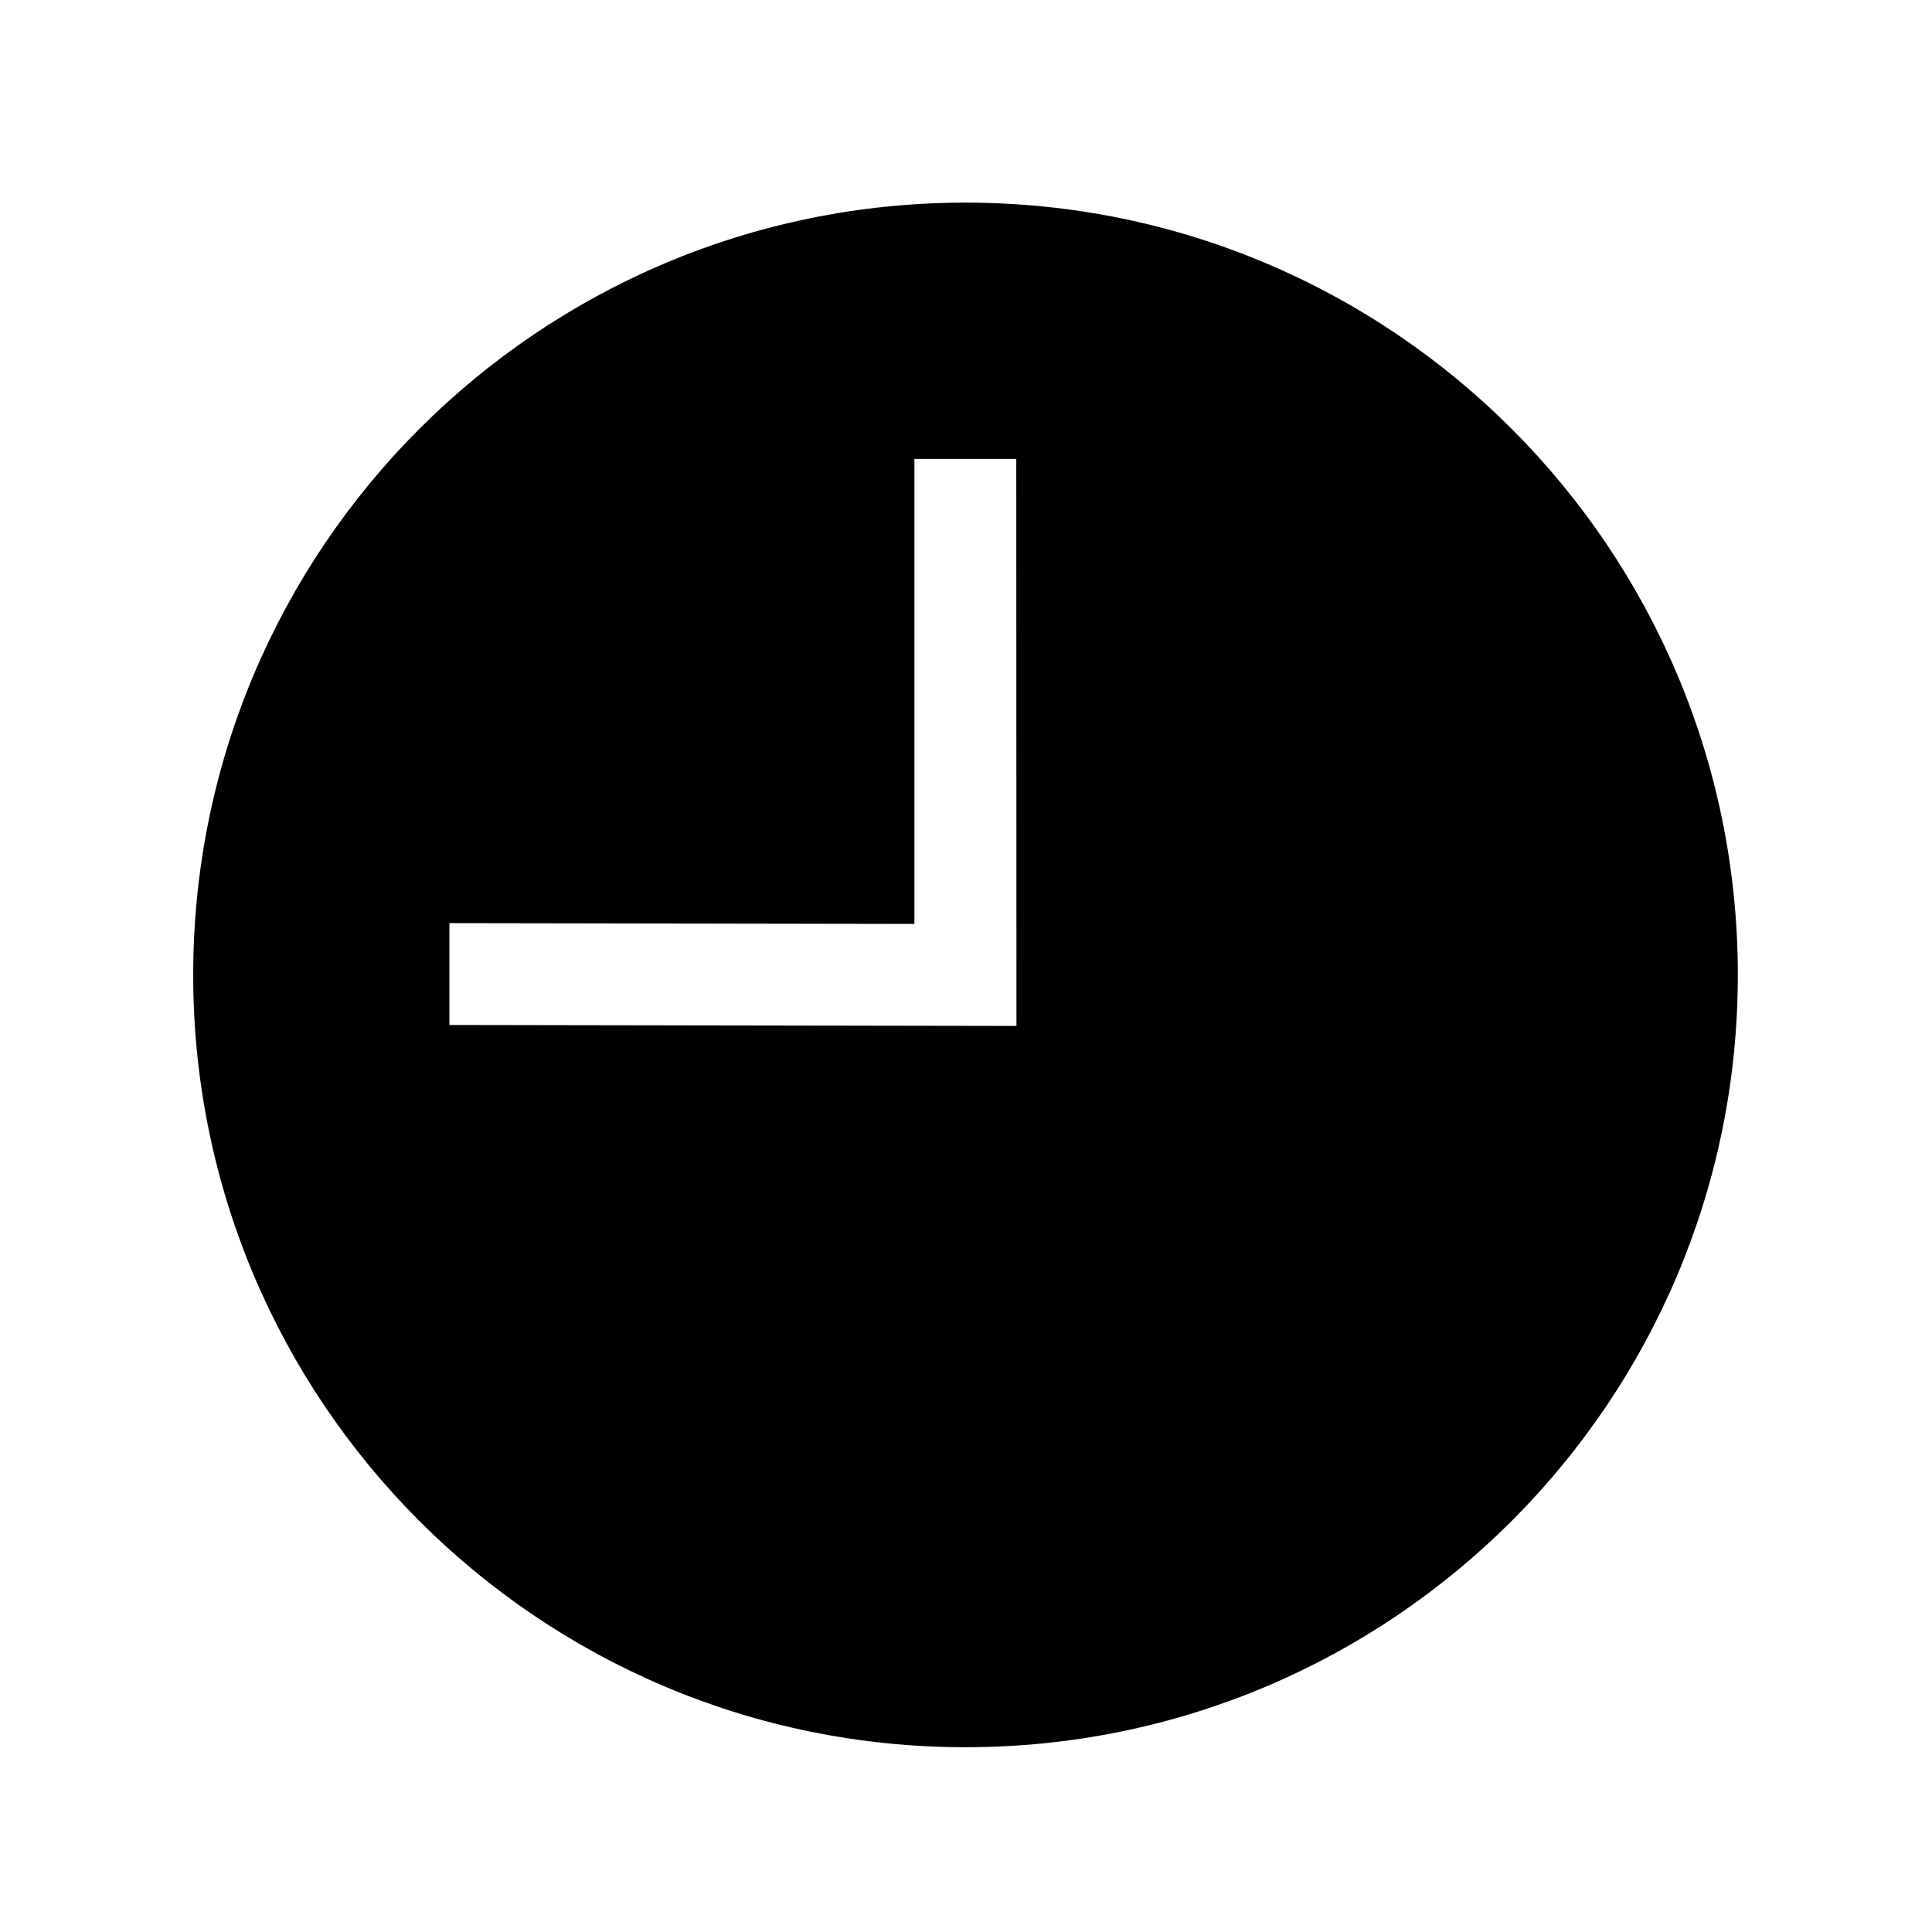 <svg id="Calque_1" data-name="Calque 1" xmlns="http://www.w3.org/2000/svg" viewBox="0 0 500 500"><title>clock_1</title><path d="M249.88,52.44C139.49,52.44,50,141.92,50,252.31s89.48,199.87,199.87,199.87S449.75,362.7,449.75,252.31,360.27,52.44,249.88,52.44Zm13.18,213.07-146.75-.25,0-26.35,120.34.2V118.77h26.36Zm0,0"/></svg>